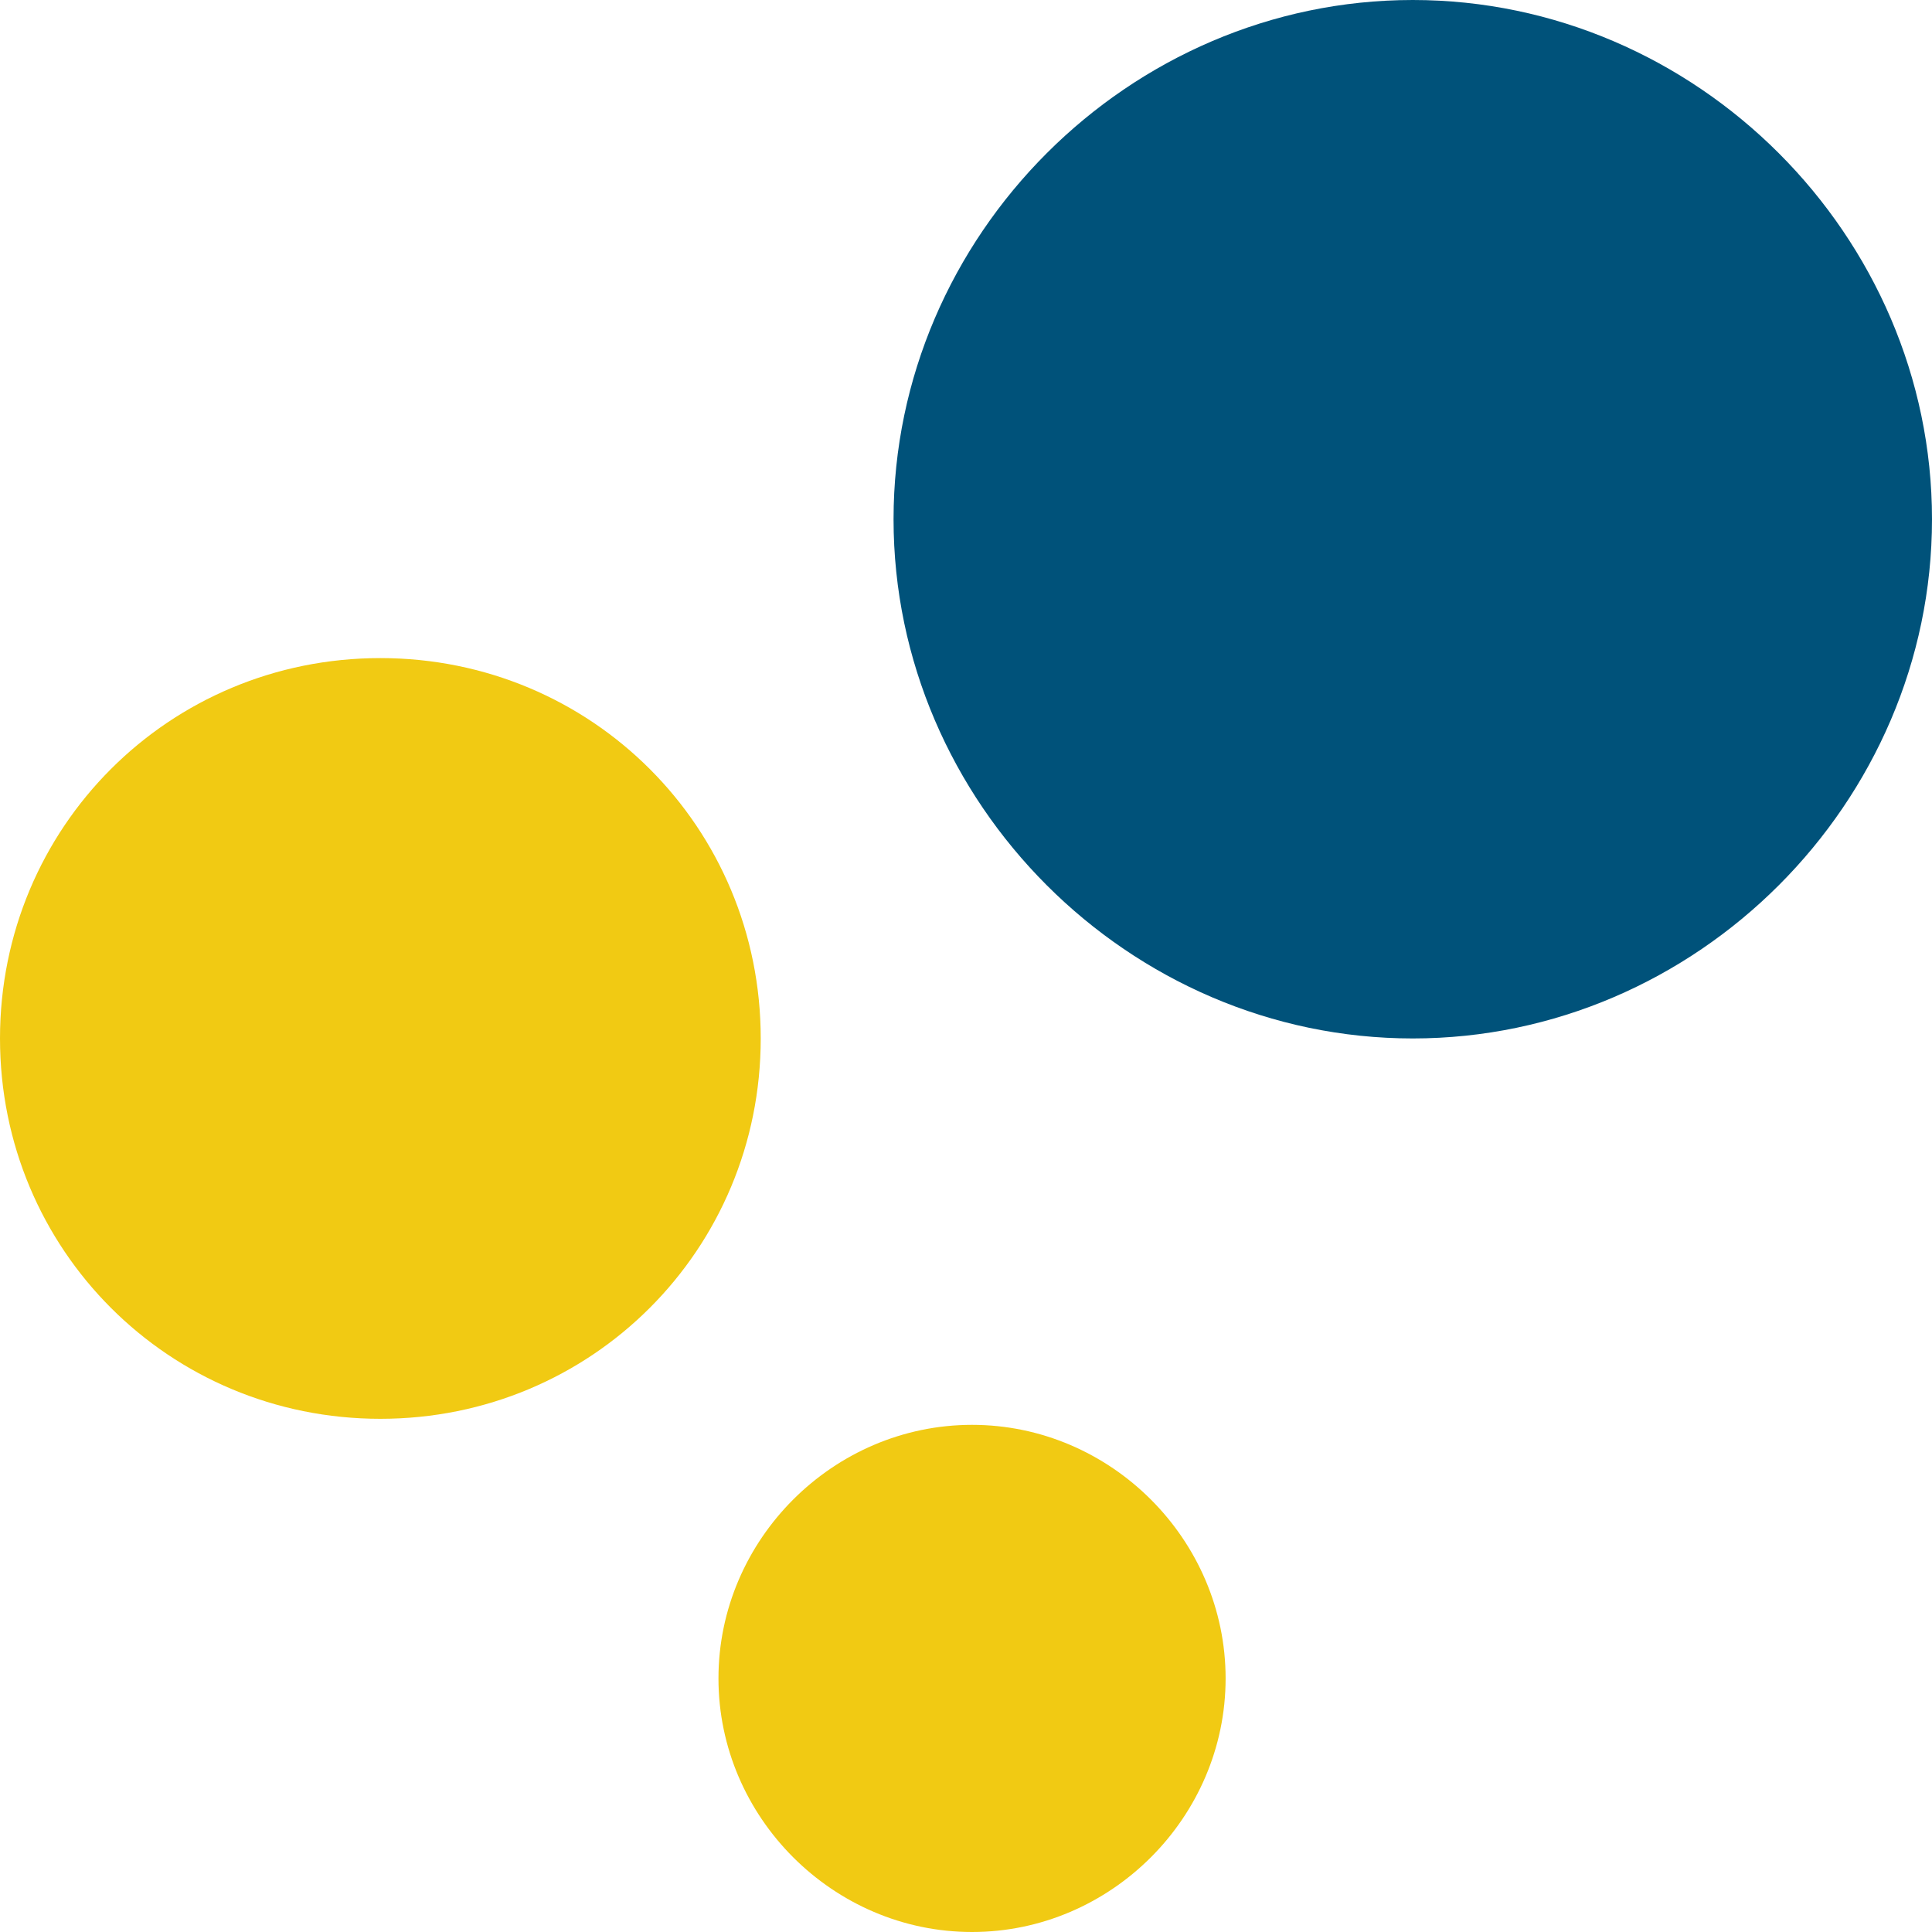 <?xml version="1.0" encoding="UTF-8"?> <svg xmlns="http://www.w3.org/2000/svg" xmlns:xlink="http://www.w3.org/1999/xlink" version="1.1" id="Vrstva_1" x="0px" y="0px" viewBox="0 0 32 32" style="enable-background:new 0 0 32 32;" xml:space="preserve"> <style type="text/css"> .st0{fill:#F1CA13;} .st1{fill:#00527A;} </style> <path class="st0" d="M11.9,27.8c0-2.3,1.9-4.2,4.2-4.2c2.3,0,4.2,1.9,4.2,4.2c0,2.3-1.9,4.2-4.2,4.2C13.8,32,11.9,30.1,11.9,27.8"></path> <path class="st0" d="M0,17.2c0-3.5,2.8-6.3,6.3-6.3c3.5,0,6.3,2.8,6.3,6.3c0,3.5-2.8,6.3-6.3,6.3C2.8,23.5,0,20.7,0,17.2"></path> <path class="st1" d="M14.8,8.6c0-4.7,3.9-8.6,8.6-8.6C28.1,0,32,3.9,32,8.6c0,4.7-3.9,8.6-8.6,8.6C18.7,17.2,14.8,13.3,14.8,8.6"></path> </svg> 